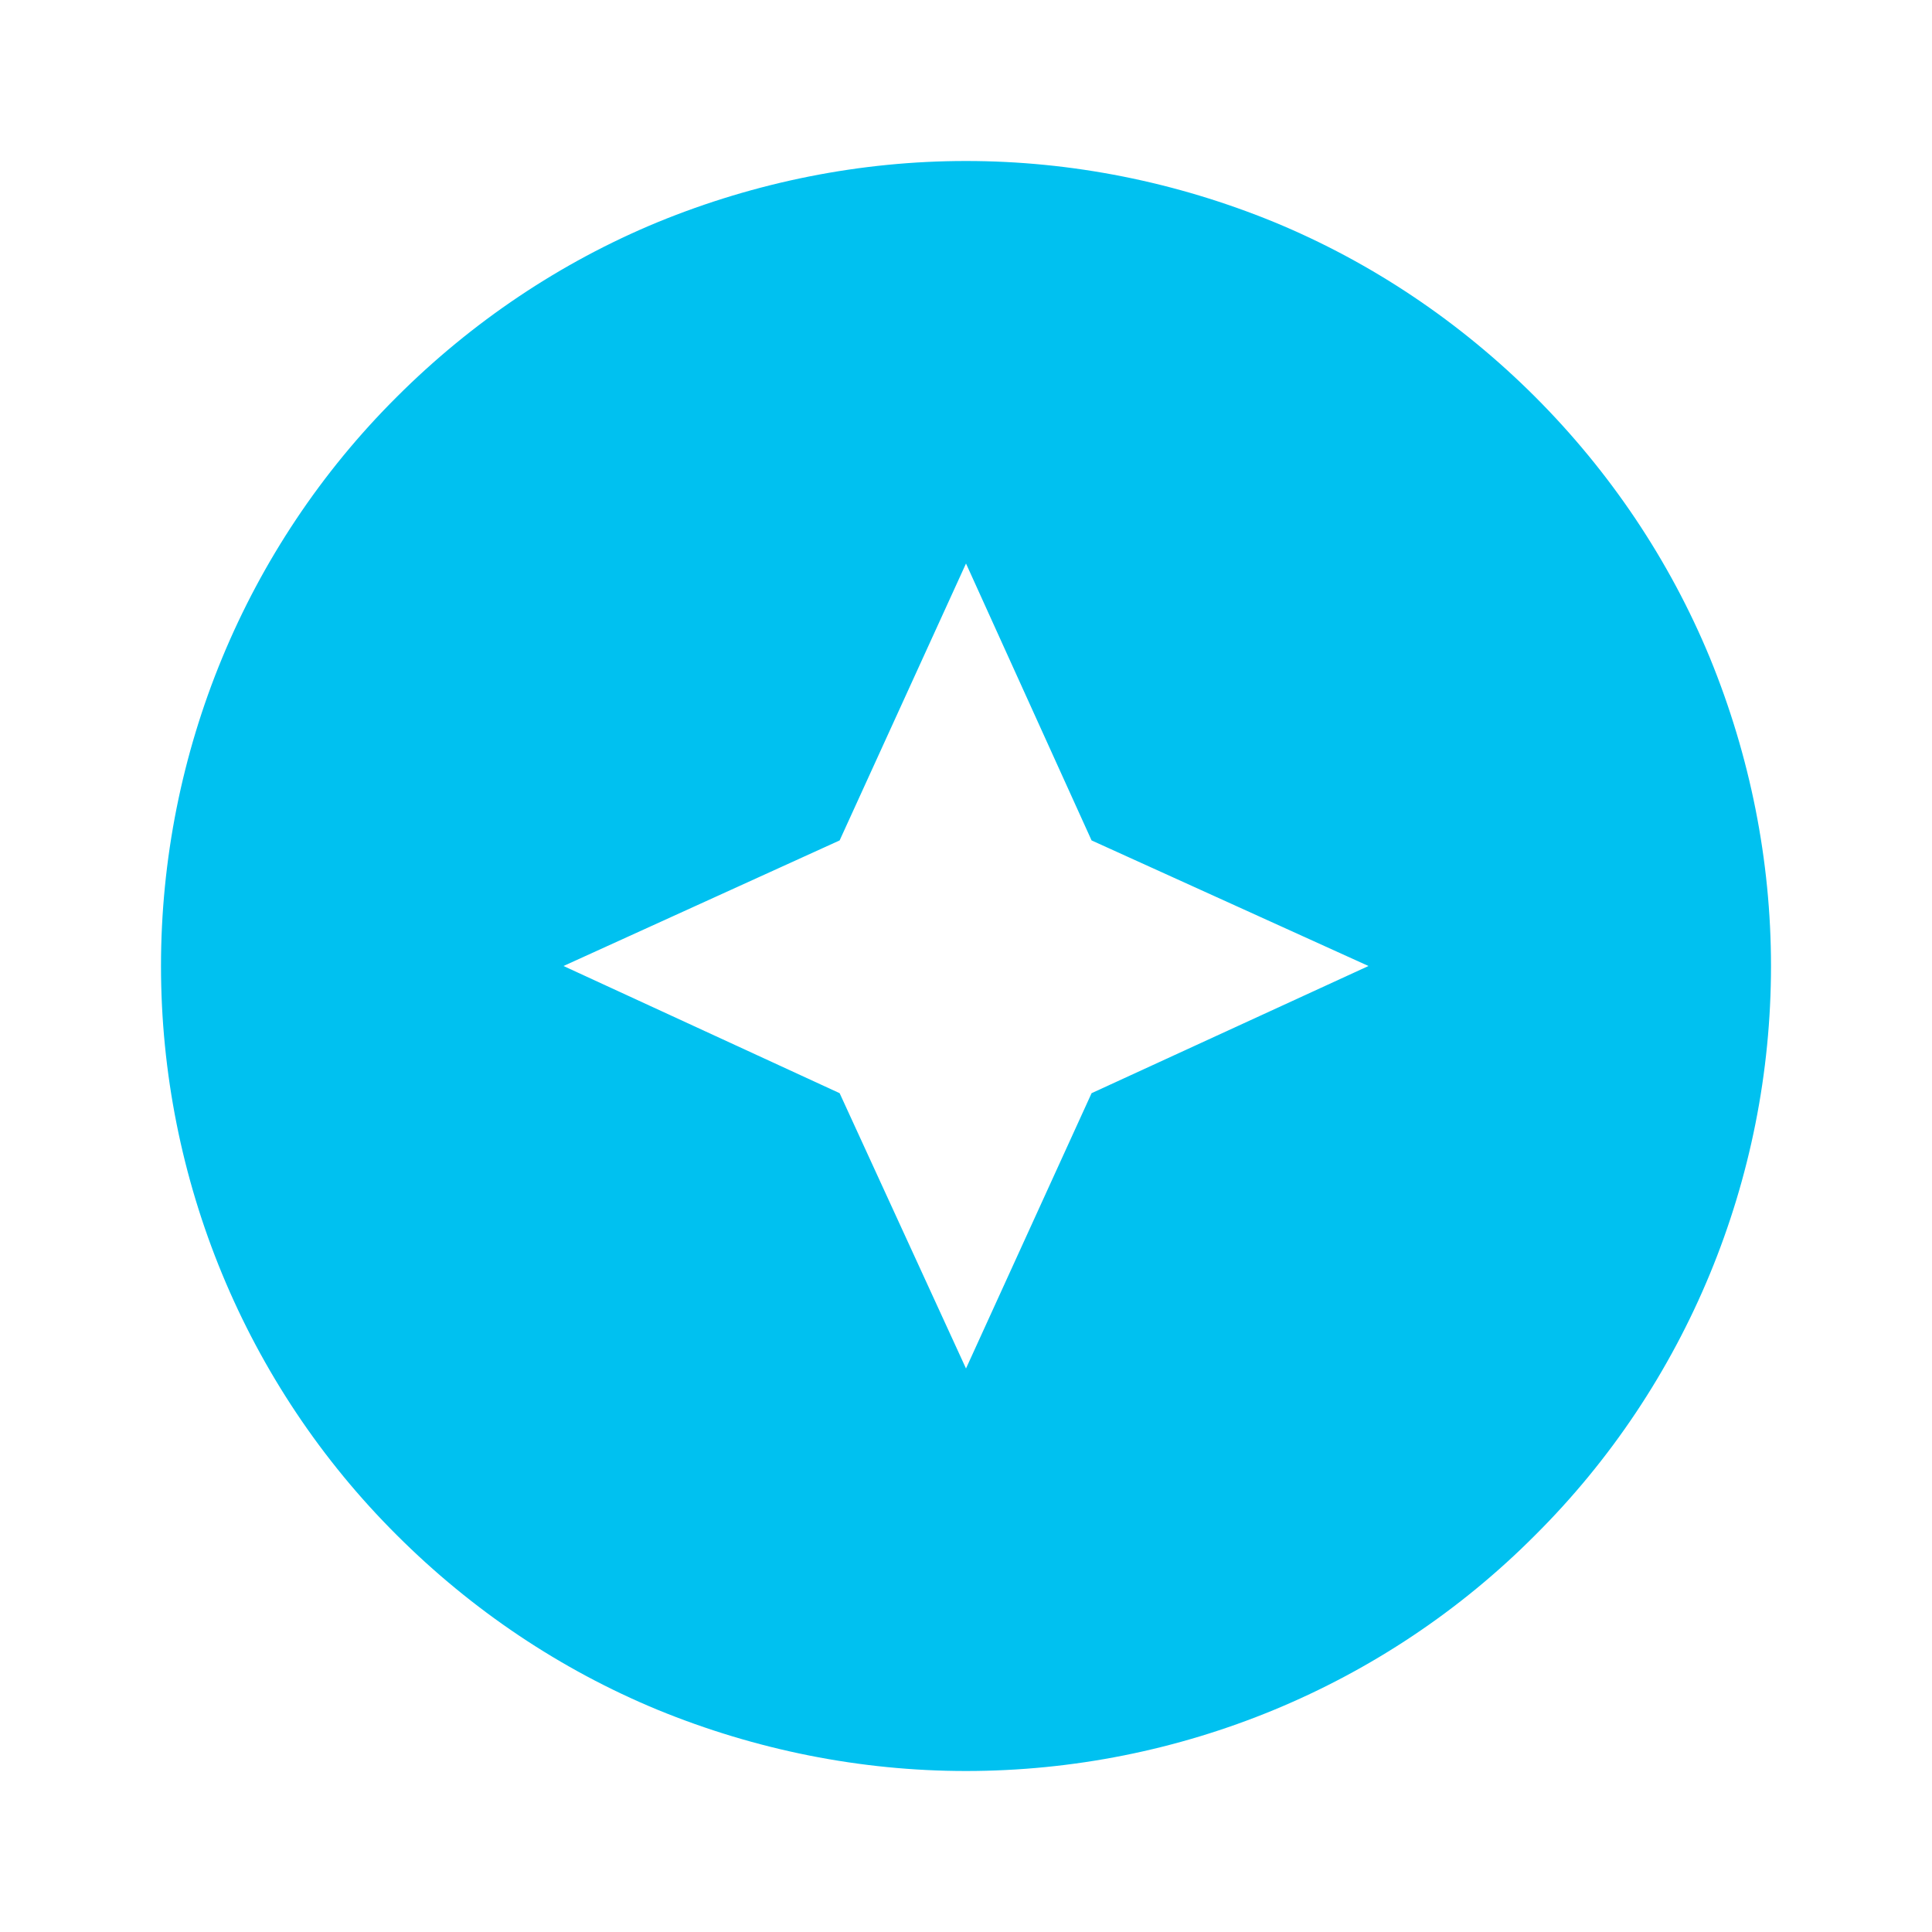 <svg xmlns="http://www.w3.org/2000/svg" width="42" height="42" viewBox="0 0 42 42" fill="none"><path d="M14.297 4.83C16.433 3.955 18.707 3.5 21 3.5C23.293 3.5 25.567 3.955 27.703 4.83C29.82 5.705 31.745 7 33.373 8.627C35 10.255 36.295 12.18 37.17 14.297C38.045 16.433 38.5 18.707 38.5 21C38.5 25.637 36.663 30.1 33.373 33.373C30.1 36.663 25.637 38.5 21 38.5C18.707 38.5 16.433 38.045 14.297 37.17C12.18 36.295 10.255 35 8.627 33.373C5.338 30.1 3.5 25.637 3.5 21C3.5 16.363 5.338 11.9 8.627 8.627C10.255 7 12.18 5.705 14.297 4.83ZM21 29.75L23.73 23.765L29.75 21L23.73 18.27L21 12.25L18.253 18.27L12.25 21L18.253 23.765L21 29.75Z" fill="#00C1F0"></path></svg>